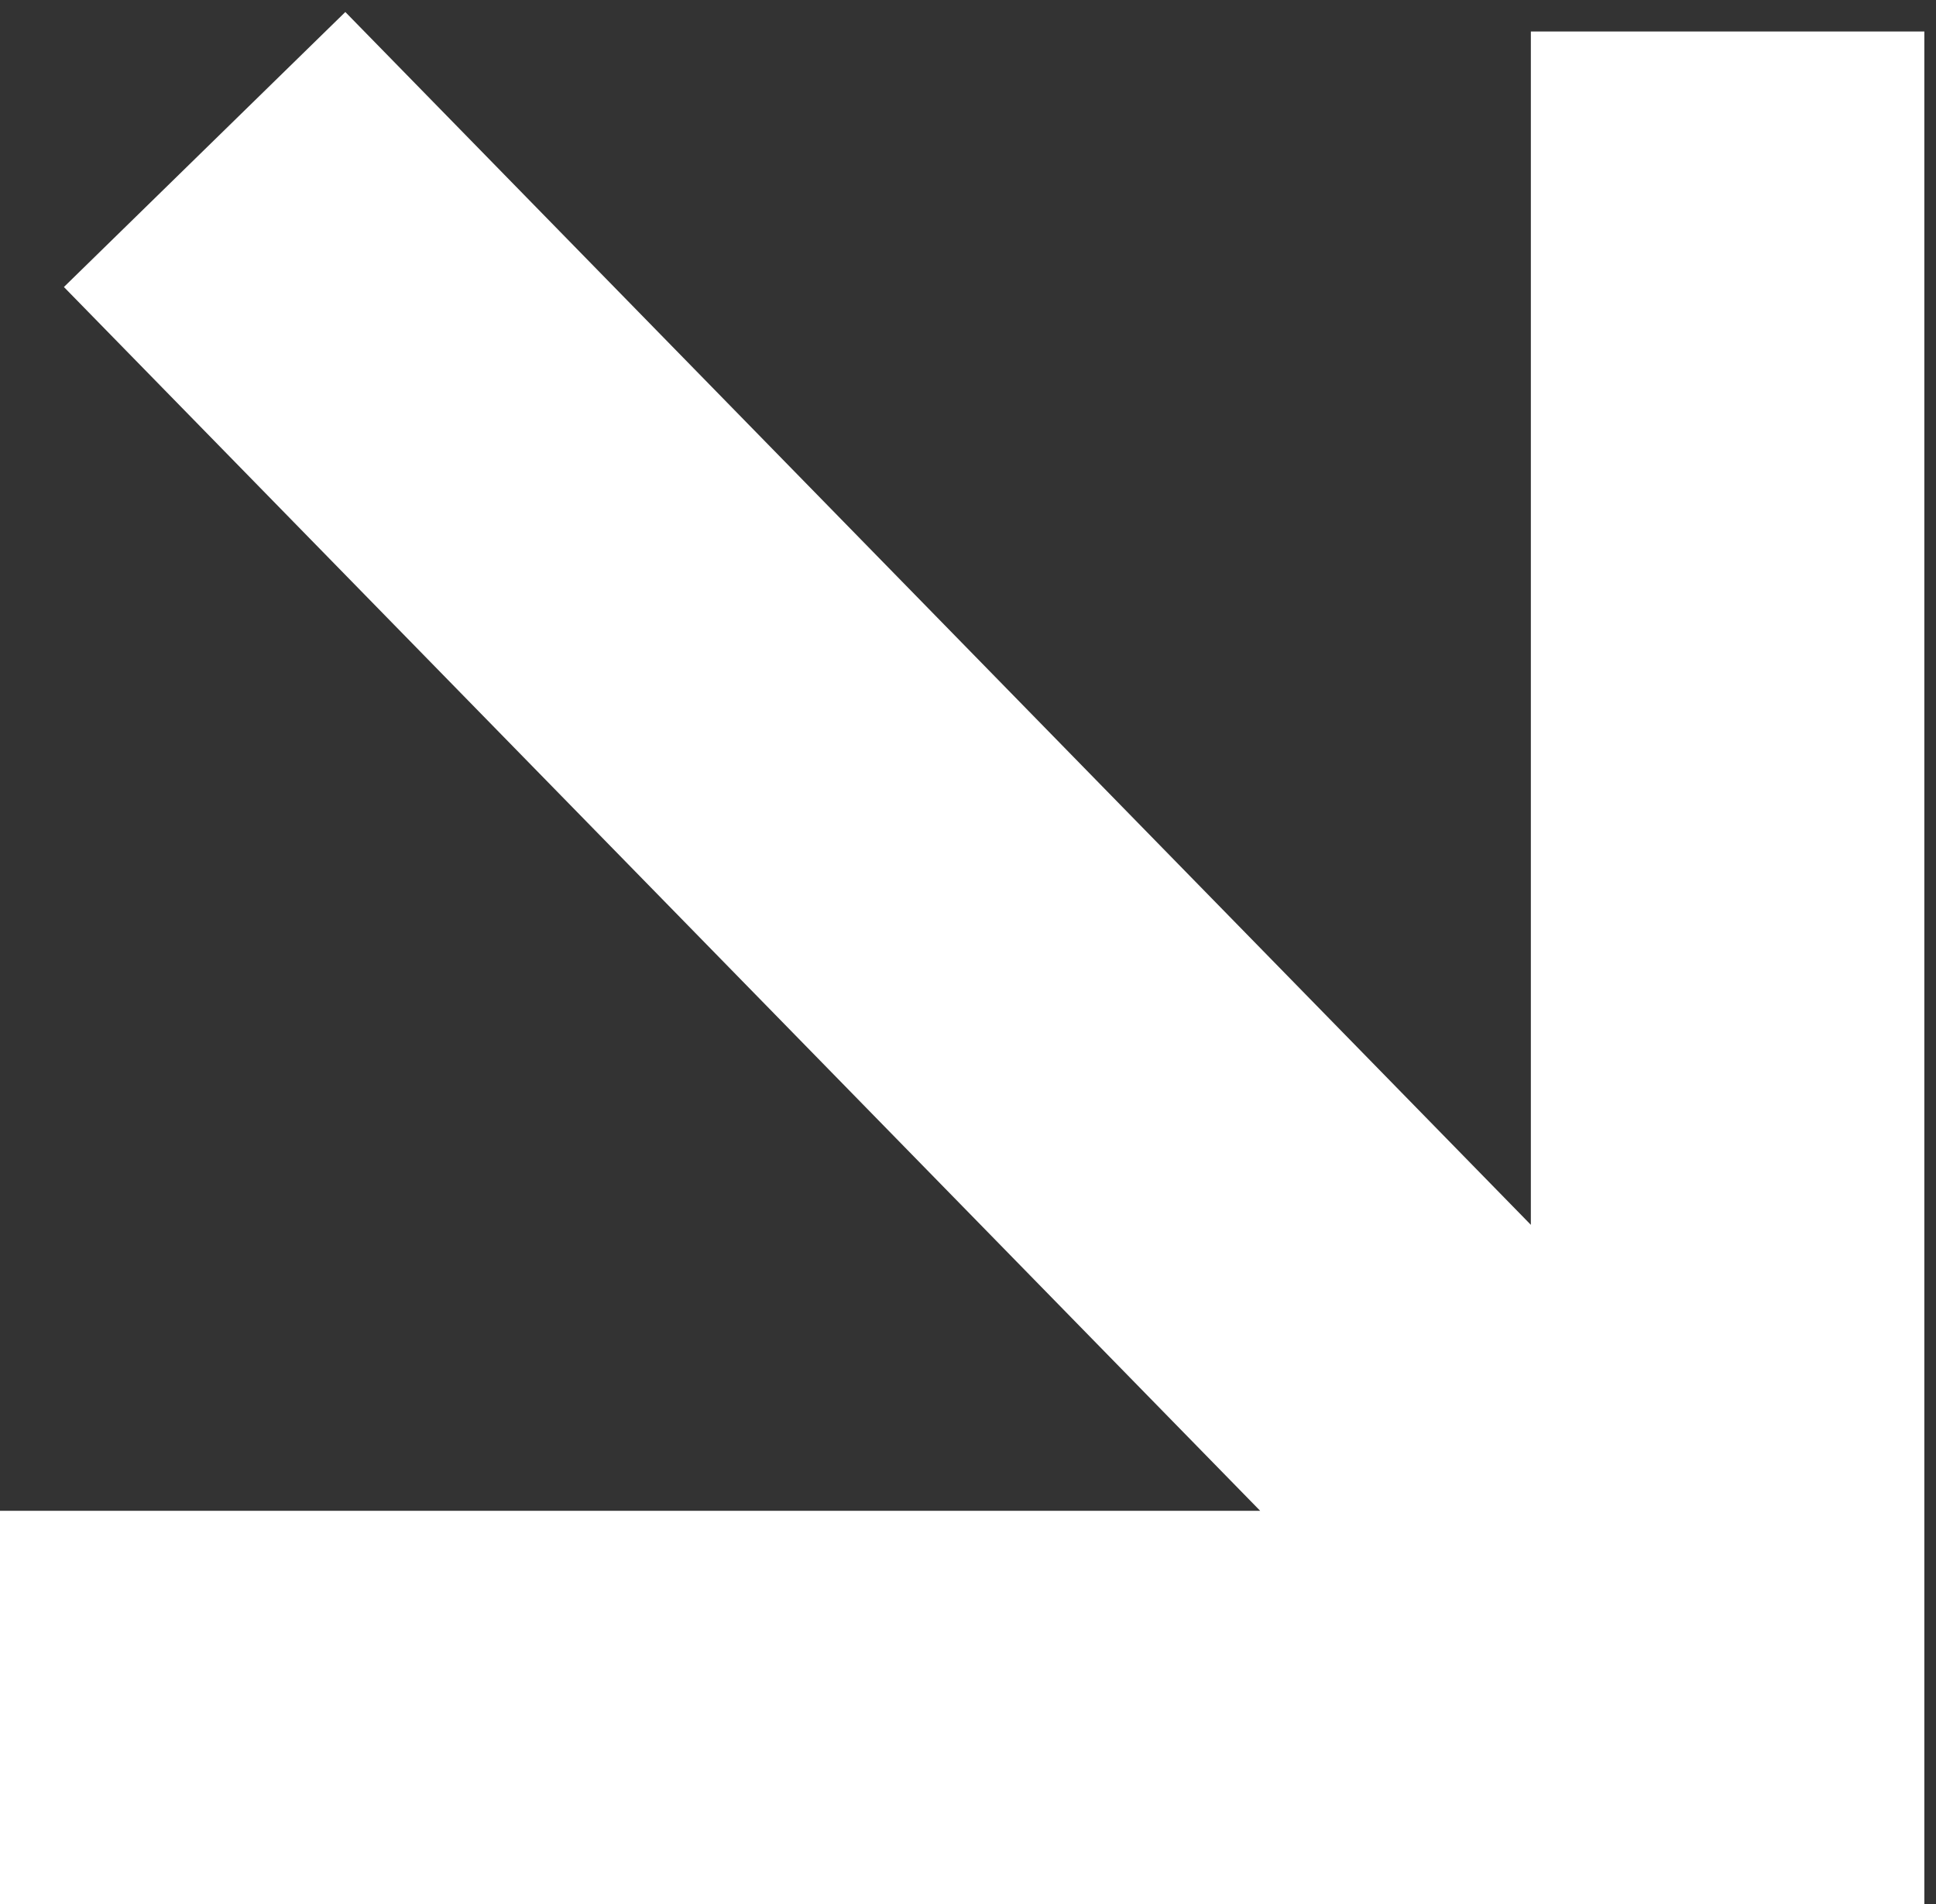 <?xml version="1.0" encoding="UTF-8"?> <svg xmlns="http://www.w3.org/2000/svg" width="123" height="121" viewBox="0 0 123 121" fill="none"><rect x="0" y="0" width="123" height="121" fill="#333333" stroke="none"/><path d="M13 9.5L109.76 108.5M109.76 121V108.5M109.76 108.5H0M109.76 108.5V2" stroke="white" stroke-width="25"></path></svg> 